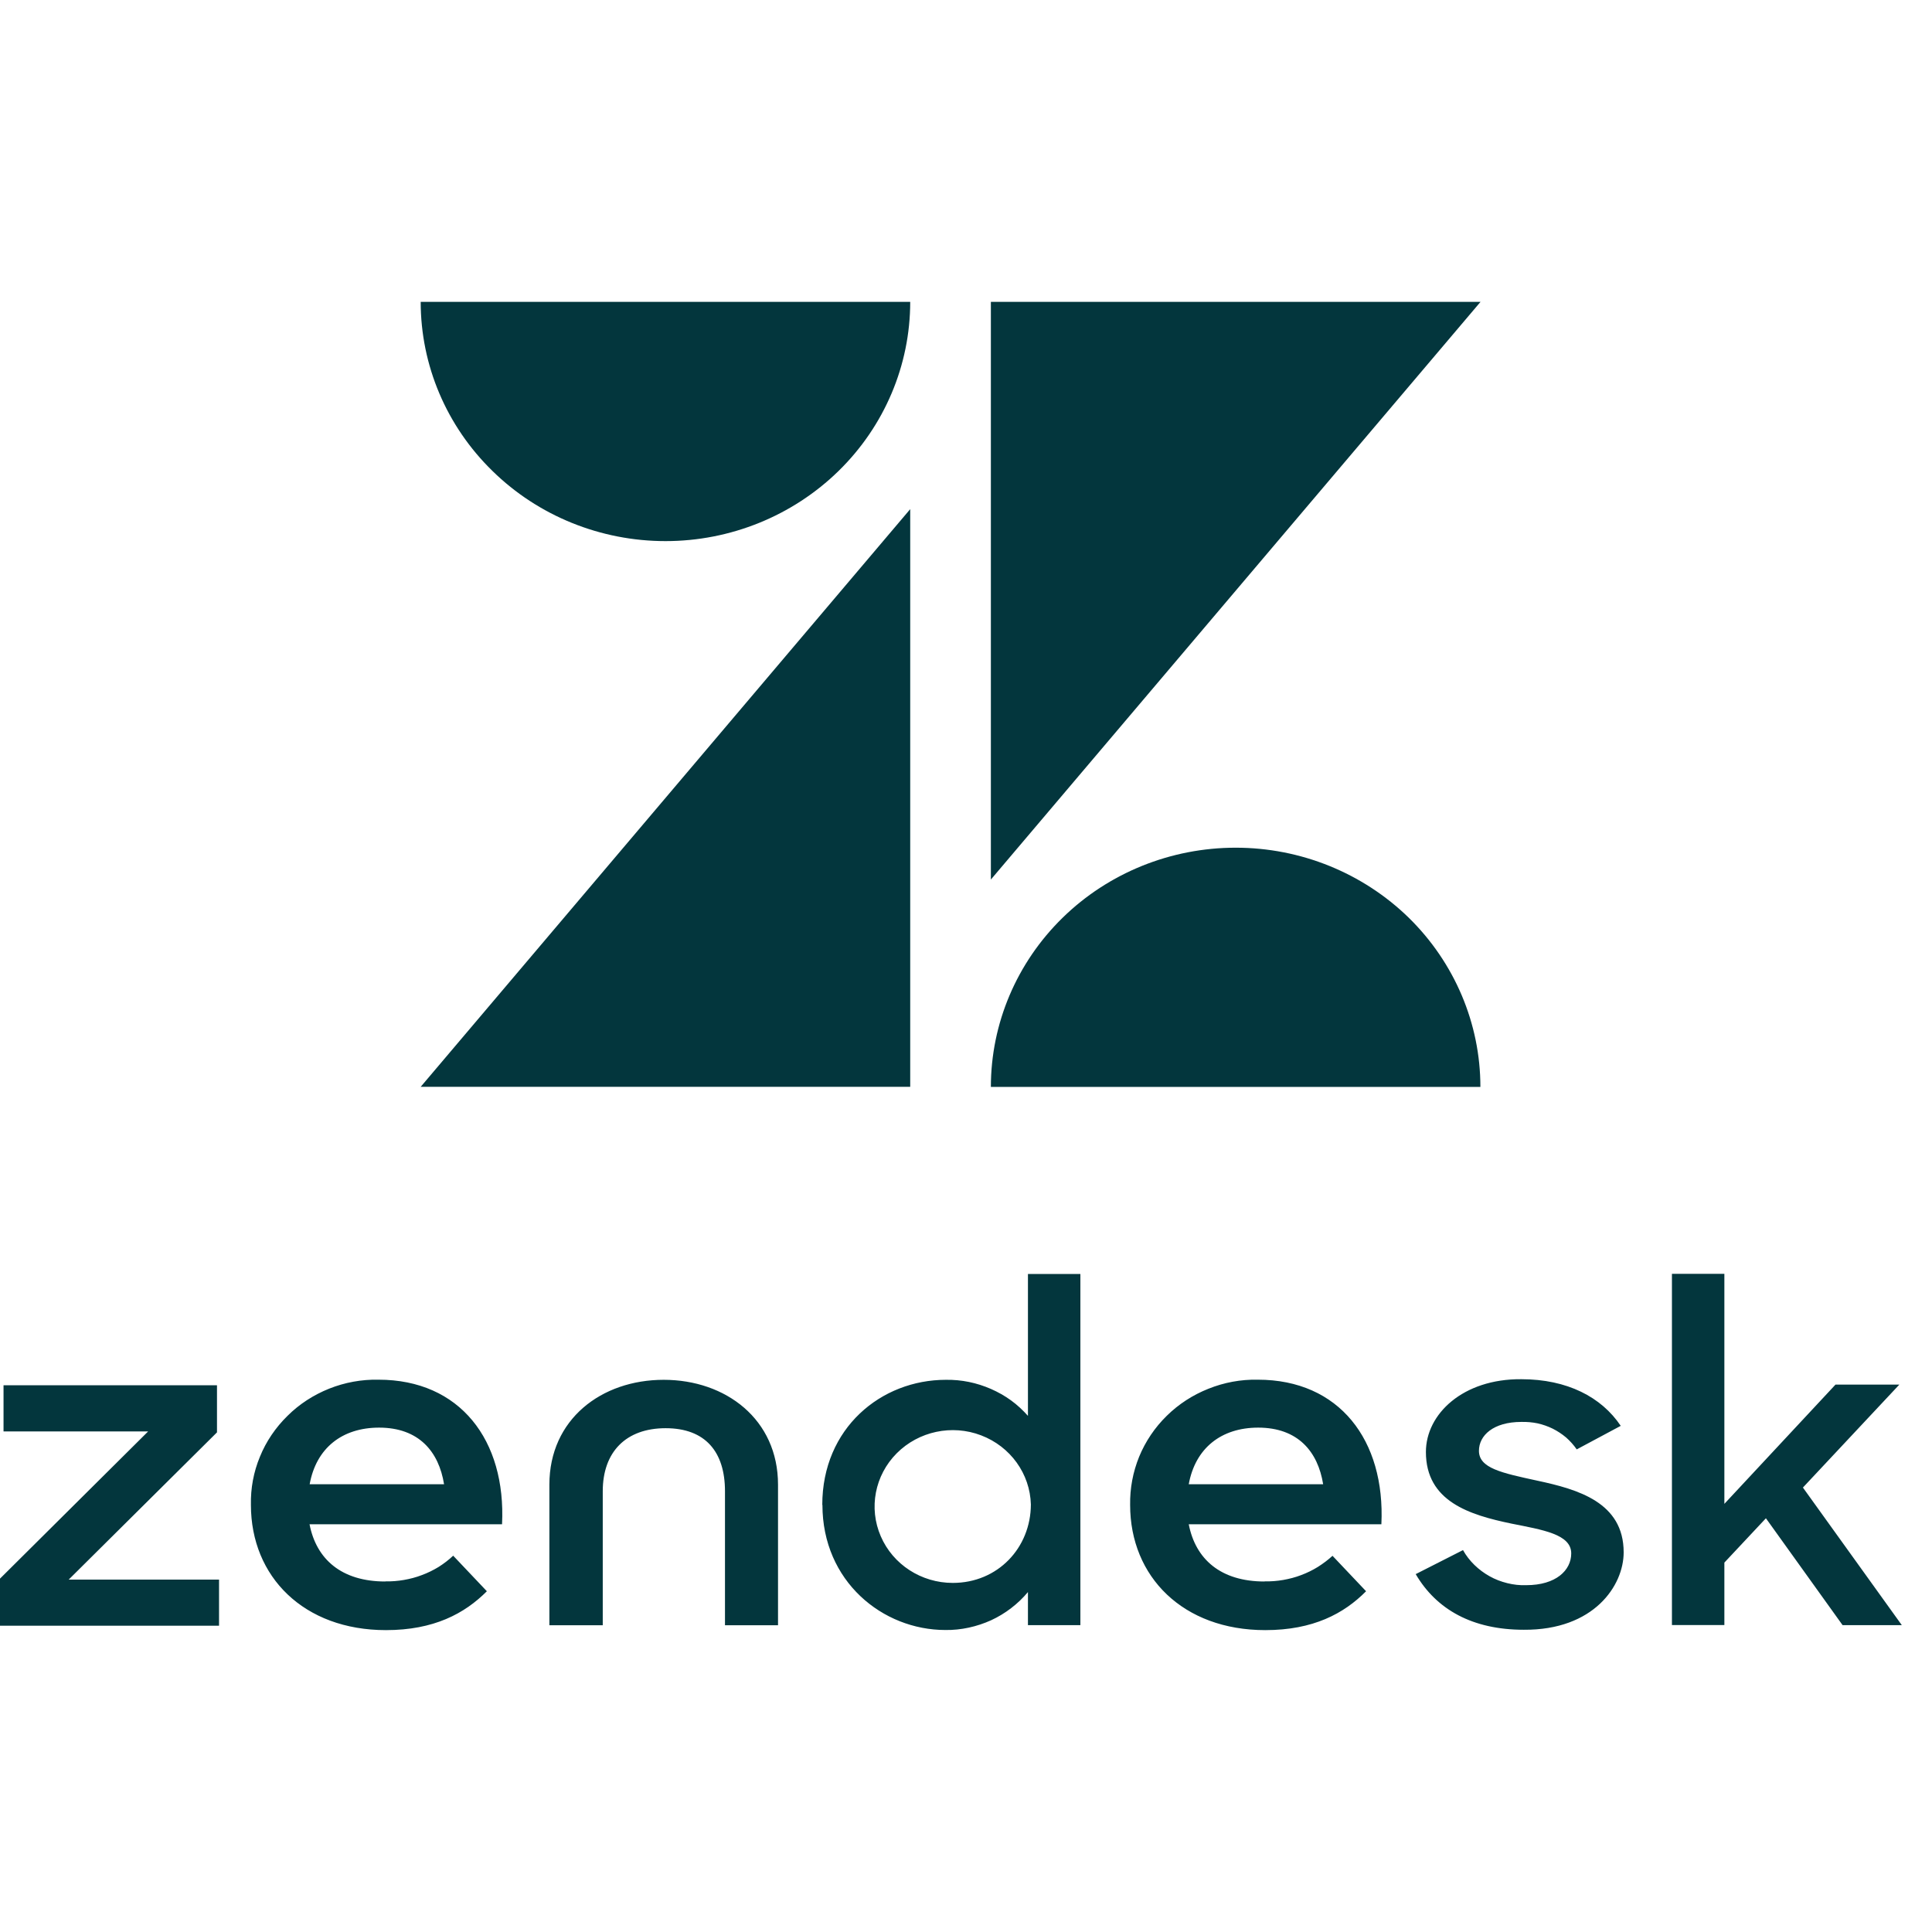 <svg width="64" height="64" viewBox="0 0 64 64" fill="none" xmlns="http://www.w3.org/2000/svg">
<path fill-rule="evenodd" clip-rule="evenodd" d="M30.152 16.866V36.002H13.936L30.152 16.866ZM30.152 10C30.152 12.1 29.298 14.116 27.779 15.601C26.256 17.09 24.194 17.925 22.046 17.925C19.895 17.925 17.832 17.09 16.313 15.601C14.79 14.116 13.936 12.1 13.936 10H30.152ZM32.824 36.006C32.824 33.907 33.678 31.89 35.201 30.401C36.719 28.916 38.782 28.081 40.934 28.081C43.085 28.081 45.144 28.916 46.667 30.401C48.186 31.89 49.04 33.907 49.04 36.006H32.824ZM32.824 10H49.044L32.824 29.136V10ZM41.893 52.385C42.102 52.389 42.307 52.373 42.509 52.338C42.71 52.302 42.912 52.251 43.105 52.176C43.295 52.105 43.48 52.015 43.653 51.908C43.826 51.798 43.992 51.676 44.141 51.538L45.253 52.712C44.519 53.453 43.5 54 41.913 54C39.193 54 37.437 52.235 37.437 49.852C37.428 49.305 37.529 48.765 37.735 48.257C37.944 47.749 38.255 47.288 38.649 46.902C39.044 46.512 39.516 46.208 40.031 46.004C40.551 45.795 41.107 45.692 41.667 45.704C44.366 45.704 45.893 47.709 45.76 50.494H39.379C39.604 51.652 40.438 52.389 41.889 52.389L41.893 52.385ZM43.831 49.167C43.657 48.087 42.996 47.292 41.679 47.292C40.454 47.292 39.596 47.973 39.379 49.167C39.379 49.167 43.834 49.167 43.831 49.167ZM0 52.294L4.907 47.418H0.117V45.889H7.188V47.449L2.276 52.326H7.256V53.854H0L0 52.294ZM12.768 52.385C12.973 52.389 13.179 52.373 13.38 52.338C13.585 52.302 13.783 52.251 13.976 52.176C14.17 52.105 14.351 52.015 14.528 51.908C14.701 51.798 14.863 51.676 15.012 51.534L16.128 52.712C15.39 53.453 14.371 54 12.784 54C10.068 54 8.312 52.235 8.312 49.852C8.3 49.305 8.4 48.761 8.61 48.257C8.815 47.749 9.13 47.288 9.524 46.902C9.915 46.512 10.386 46.208 10.906 46C11.422 45.795 11.978 45.692 12.538 45.704C15.237 45.704 16.768 47.709 16.631 50.494H10.254C10.479 51.652 11.313 52.389 12.764 52.389L12.768 52.385ZM14.71 49.167C14.536 48.087 13.876 47.292 12.558 47.292C11.333 47.292 10.475 47.969 10.258 49.167C10.258 49.167 14.714 49.167 14.71 49.167ZM27.239 49.852C27.239 47.307 29.189 45.708 31.333 45.708C31.591 45.704 31.849 45.728 32.098 45.779C32.348 45.83 32.594 45.909 32.828 46.011C33.061 46.114 33.287 46.24 33.492 46.39C33.698 46.539 33.883 46.713 34.052 46.902V42.202H35.789V53.835H34.052V52.739C33.887 52.936 33.702 53.114 33.496 53.271C33.291 53.429 33.069 53.563 32.832 53.673C32.598 53.779 32.348 53.862 32.094 53.917C31.84 53.972 31.579 54 31.317 53.996C29.238 53.996 27.244 52.385 27.244 49.852H27.239ZM34.149 49.836C34.121 48.82 33.472 47.918 32.501 47.548C31.534 47.177 30.43 47.414 29.705 48.142C28.98 48.871 28.77 49.955 29.177 50.892C29.58 51.826 30.519 52.436 31.562 52.436C33.053 52.436 34.145 51.274 34.149 49.836ZM46.892 52.141C46.895 52.141 46.897 52.141 46.897 52.141L46.892 52.145V52.141ZM48.464 51.349C48.564 51.53 48.693 51.696 48.842 51.841C48.992 51.987 49.161 52.113 49.346 52.216C49.527 52.318 49.725 52.393 49.93 52.444C50.136 52.495 50.345 52.519 50.559 52.511C51.542 52.511 52.049 52.019 52.049 51.459C52.049 50.821 51.103 50.679 50.067 50.471C48.681 50.183 47.235 49.738 47.235 48.099C47.235 46.839 48.464 45.673 50.394 45.688C51.916 45.688 53.049 46.279 53.689 47.233L52.231 48.013C52.13 47.867 52.013 47.737 51.88 47.619C51.743 47.504 51.594 47.406 51.437 47.327C51.276 47.248 51.107 47.189 50.933 47.15C50.756 47.114 50.579 47.099 50.398 47.103C49.467 47.103 48.992 47.552 48.992 48.06C48.992 48.635 49.741 48.792 50.921 49.048C52.267 49.336 53.786 49.765 53.786 51.424C53.786 52.523 52.803 54.004 50.478 53.988C48.778 53.988 47.585 53.319 46.897 52.145L48.464 51.349ZM58.496 50.297L57.122 51.763V53.831H55.385V42.198H57.122V49.817L60.804 45.866H62.919L59.724 49.277L63 53.835H61.038L58.5 50.297H58.496ZM21.99 45.708C21.987 45.708 21.986 45.708 21.986 45.708H21.99ZM21.986 45.708C24.041 45.708 25.773 47.016 25.773 49.182V53.839H24.016V49.399C24.016 48.091 23.364 47.311 22.05 47.311C20.737 47.311 19.967 48.095 19.967 49.399V53.839H18.199V49.182C18.199 47.016 19.923 45.708 21.986 45.708Z" fill="#03363D"/>
</svg>
